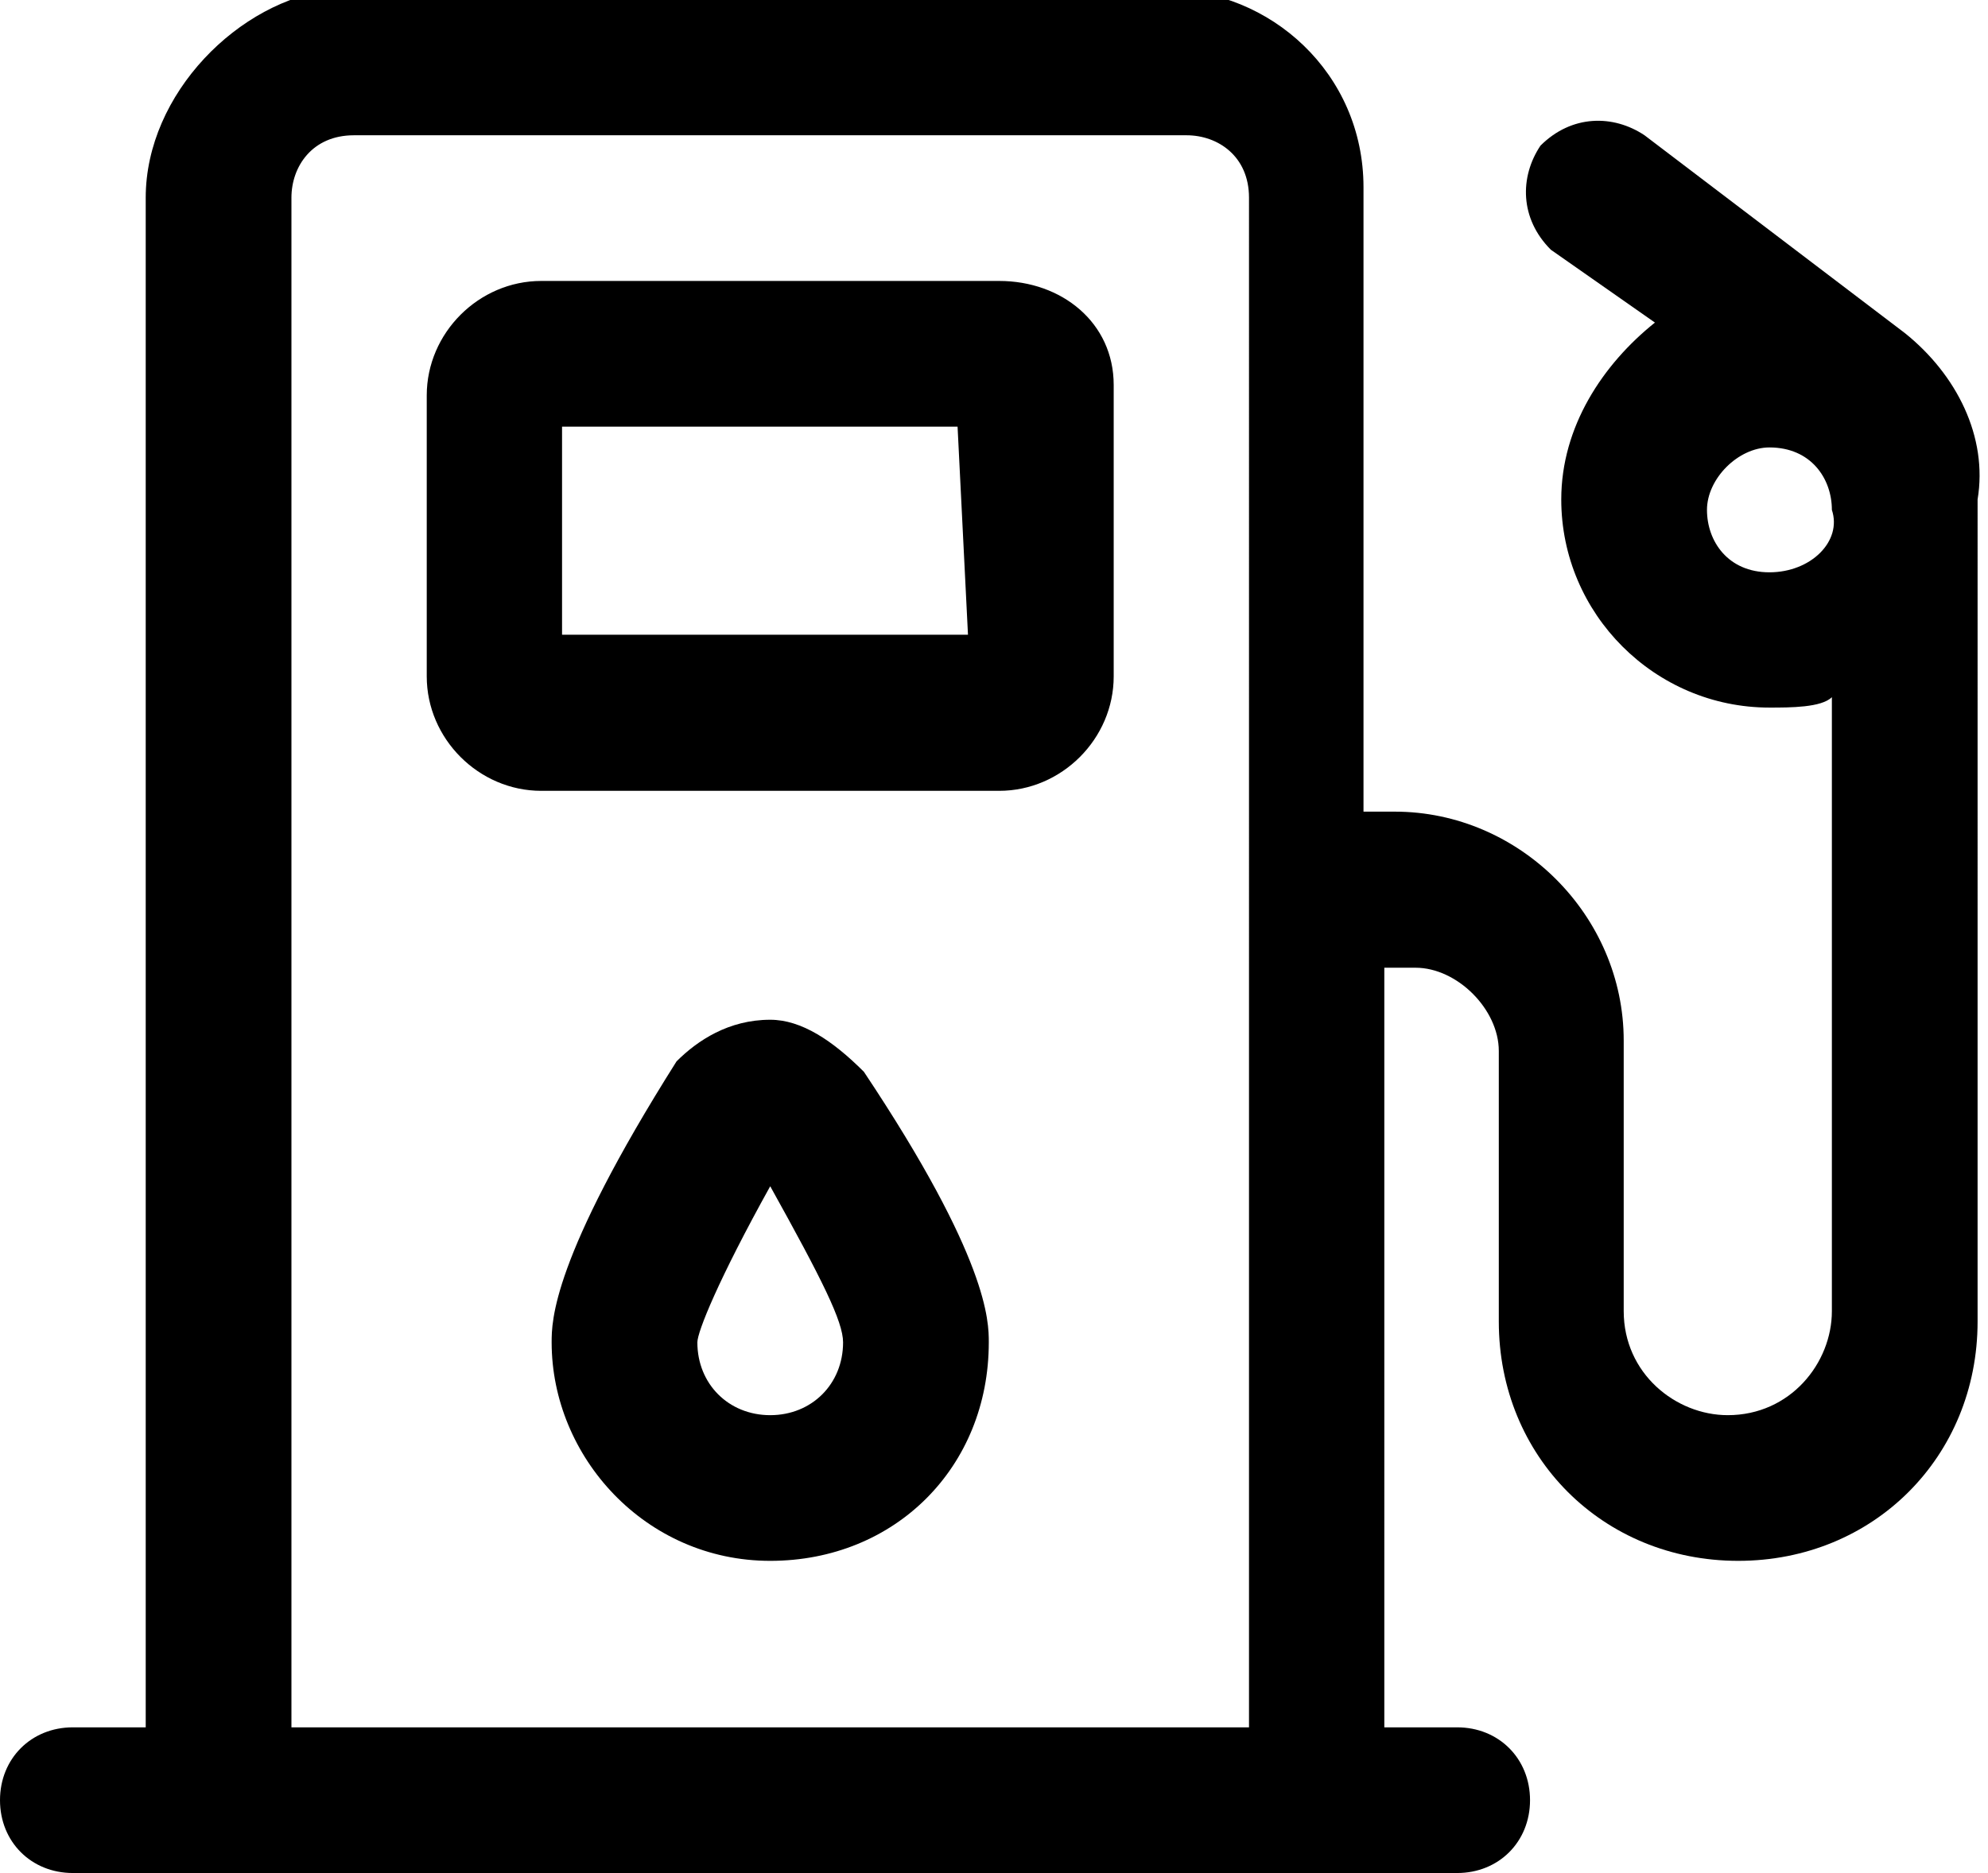 <?xml version="1.0" encoding="utf-8"?>
<!-- Generator: Adobe Illustrator 28.2.0, SVG Export Plug-In . SVG Version: 6.00 Build 0)  -->
<svg version="1.1" id="Calque_1" xmlns="http://www.w3.org/2000/svg" xmlns:xlink="http://www.w3.org/1999/xlink" x="0px" y="0px"
	 width="19.1px" height="18px" viewBox="0 0 19.1 18" style="enable-background:new 0 0 19.1 18;" xml:space="preserve">
<g>
	<path d="M9.6,2.7H5.2c-0.6,0-1.1,0.5-1.1,1.1v2.7c0,0.6,0.5,1.1,1.1,1.1h4.4c0.6,0,1.1-0.5,1.1-1.1V3.7C10.7,3.1,10.2,2.7,9.6,2.7
		L9.6,2.7z M9.3,6.1H5.4V4.1h3.8L9.3,6.1L9.3,6.1z"/>
	<path d="M7.4,9.8L7.4,9.8C7,9.8,6.7,10,6.5,10.2c-1.2,1.9-1.2,2.5-1.2,2.7C5.3,14,6.2,15,7.4,15s2.1-0.9,2.1-2.1
		c0-0.2,0-0.8-1.2-2.6C8,10,7.7,9.8,7.4,9.8z M7.4,13.6c-0.4,0-0.7-0.3-0.7-0.7c0-0.1,0.2-0.6,0.7-1.5c0.5,0.9,0.7,1.3,0.7,1.5
		C8.1,13.3,7.8,13.6,7.4,13.6z"/>
	<path d="M18.3,3.2l-2.5-1.9c-0.3-0.2-0.7-0.2-1,0.1c-0.2,0.3-0.2,0.7,0.1,1l1,0.7c-0.5,0.4-0.9,1-0.9,1.7c0,1.1,0.9,2,2,2
		c0.2,0,0.5,0,0.6-0.1v5.9c0,0.5-0.4,1-1,1c-0.5,0-1-0.4-1-1v-2.6c0-1.2-1-2.2-2.2-2.2h-0.3v-6c0-1.1-0.9-1.9-1.9-1.9h-8
		C2.3,0,1.4,0.9,1.4,1.9v14.7H0.7c-0.4,0-0.7,0.3-0.7,0.7C0,17.7,0.3,18,0.7,18H14c0.4,0,0.7-0.3,0.7-0.7c0-0.4-0.3-0.7-0.7-0.7
		h-0.7V9.3h0.3c0.4,0,0.8,0.4,0.8,0.8v2.6c0,1.3,1,2.3,2.3,2.3c1.3,0,2.3-1,2.3-2.3V4.8C19.1,4.2,18.8,3.6,18.3,3.2L18.3,3.2z
		 M12,16.6H2.8V1.9c0-0.3,0.2-0.6,0.6-0.6h8c0.3,0,0.6,0.2,0.6,0.6L12,16.6z M17,5.5c-0.4,0-0.6-0.3-0.6-0.6s0.3-0.6,0.6-0.6
		c0.4,0,0.6,0.3,0.6,0.6C17.7,5.2,17.4,5.5,17,5.5z"/>
</g>
</svg>
